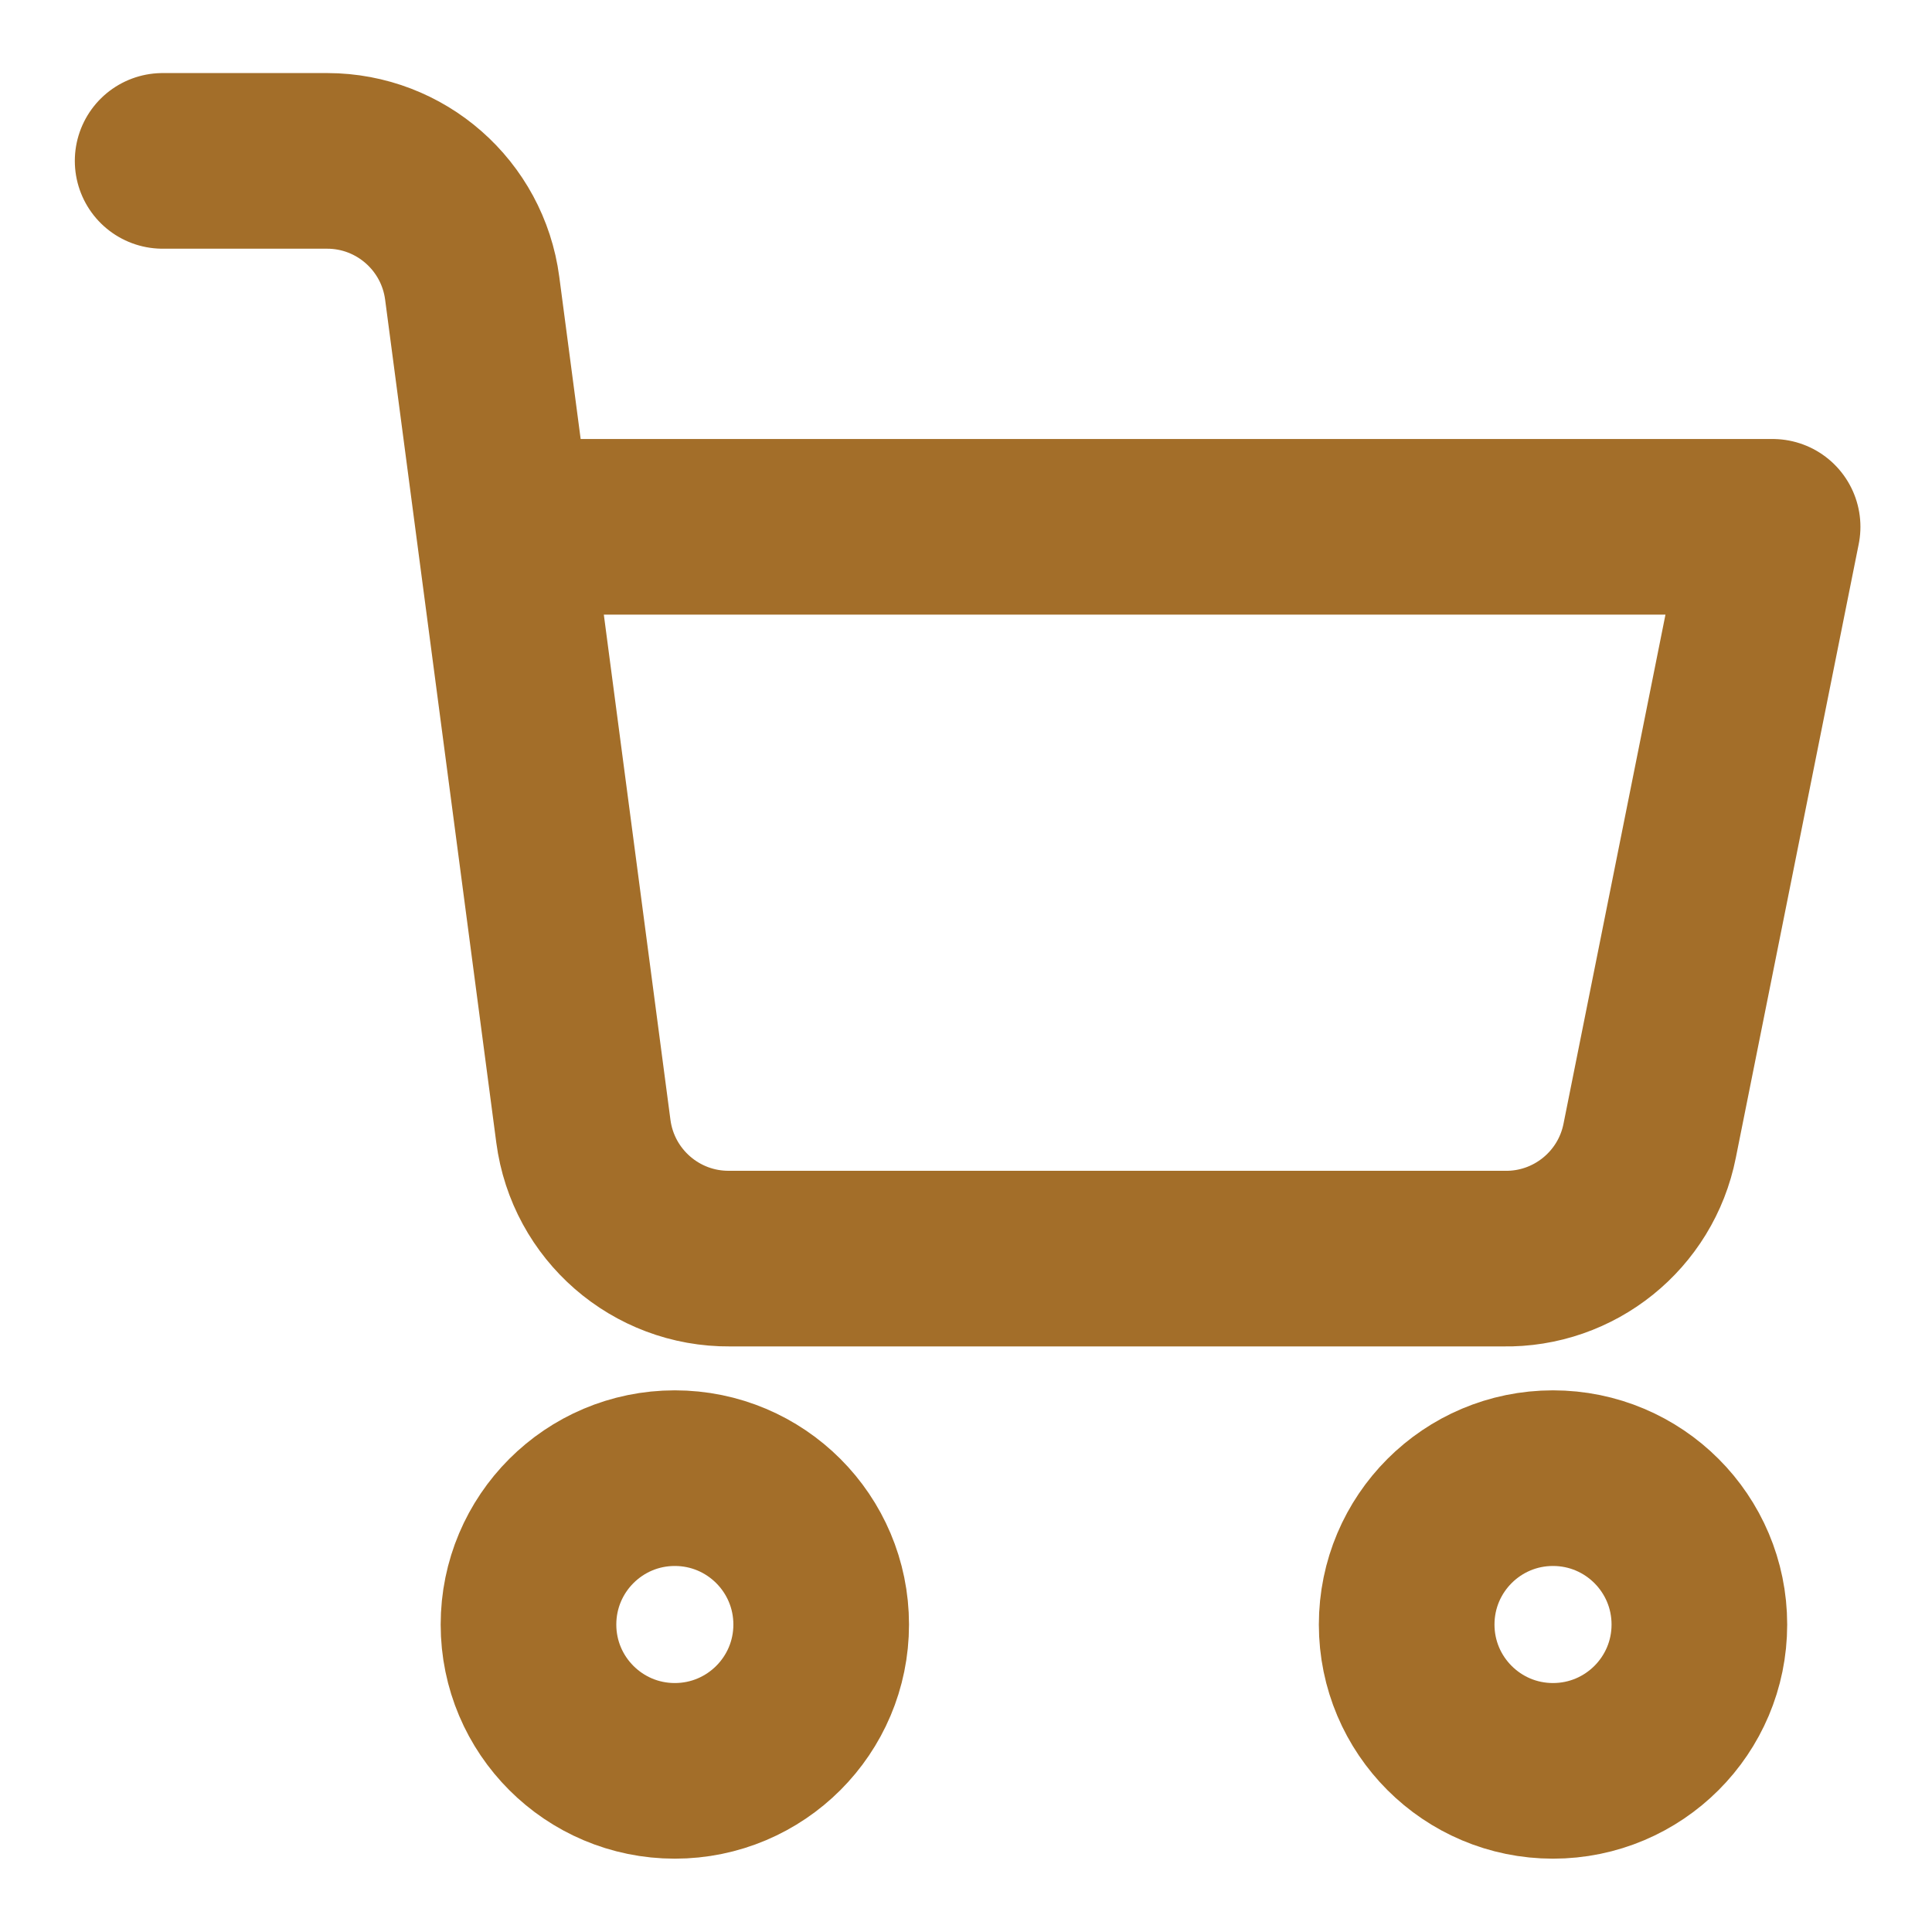 <svg width="22" height="22" viewBox="0 0 22 22" fill="none" xmlns="http://www.w3.org/2000/svg">
<path fill-rule="evenodd" clip-rule="evenodd" d="M7.684 20.165C8.605 20.165 9.351 19.419 9.351 18.499C9.351 17.578 8.605 16.832 7.684 16.832C6.764 16.832 6.018 17.578 6.018 18.499C6.018 19.419 6.764 20.165 7.684 20.165Z" stroke="#A36E29" stroke-width="2" stroke-linecap="round" stroke-linejoin="round"/>
<path fill-rule="evenodd" clip-rule="evenodd" d="M17.684 20.165C18.605 20.165 19.351 19.419 19.351 18.499C19.351 17.578 18.605 16.832 17.684 16.832C16.764 16.832 16.018 17.578 16.018 18.499C16.018 19.419 16.764 20.165 17.684 20.165Z" stroke="#A36E29" stroke-width="2" stroke-linecap="round" stroke-linejoin="round"/>
<path d="M5.743 5.999H20.185L18.785 12.99C18.628 13.782 17.925 14.348 17.118 14.332H8.31C7.468 14.339 6.753 13.717 6.643 12.882L5.377 3.282C5.268 2.453 4.562 1.833 3.727 1.832H1.852" stroke="#A36E29" stroke-width="2" stroke-linecap="round" stroke-linejoin="round"/>
</svg>
